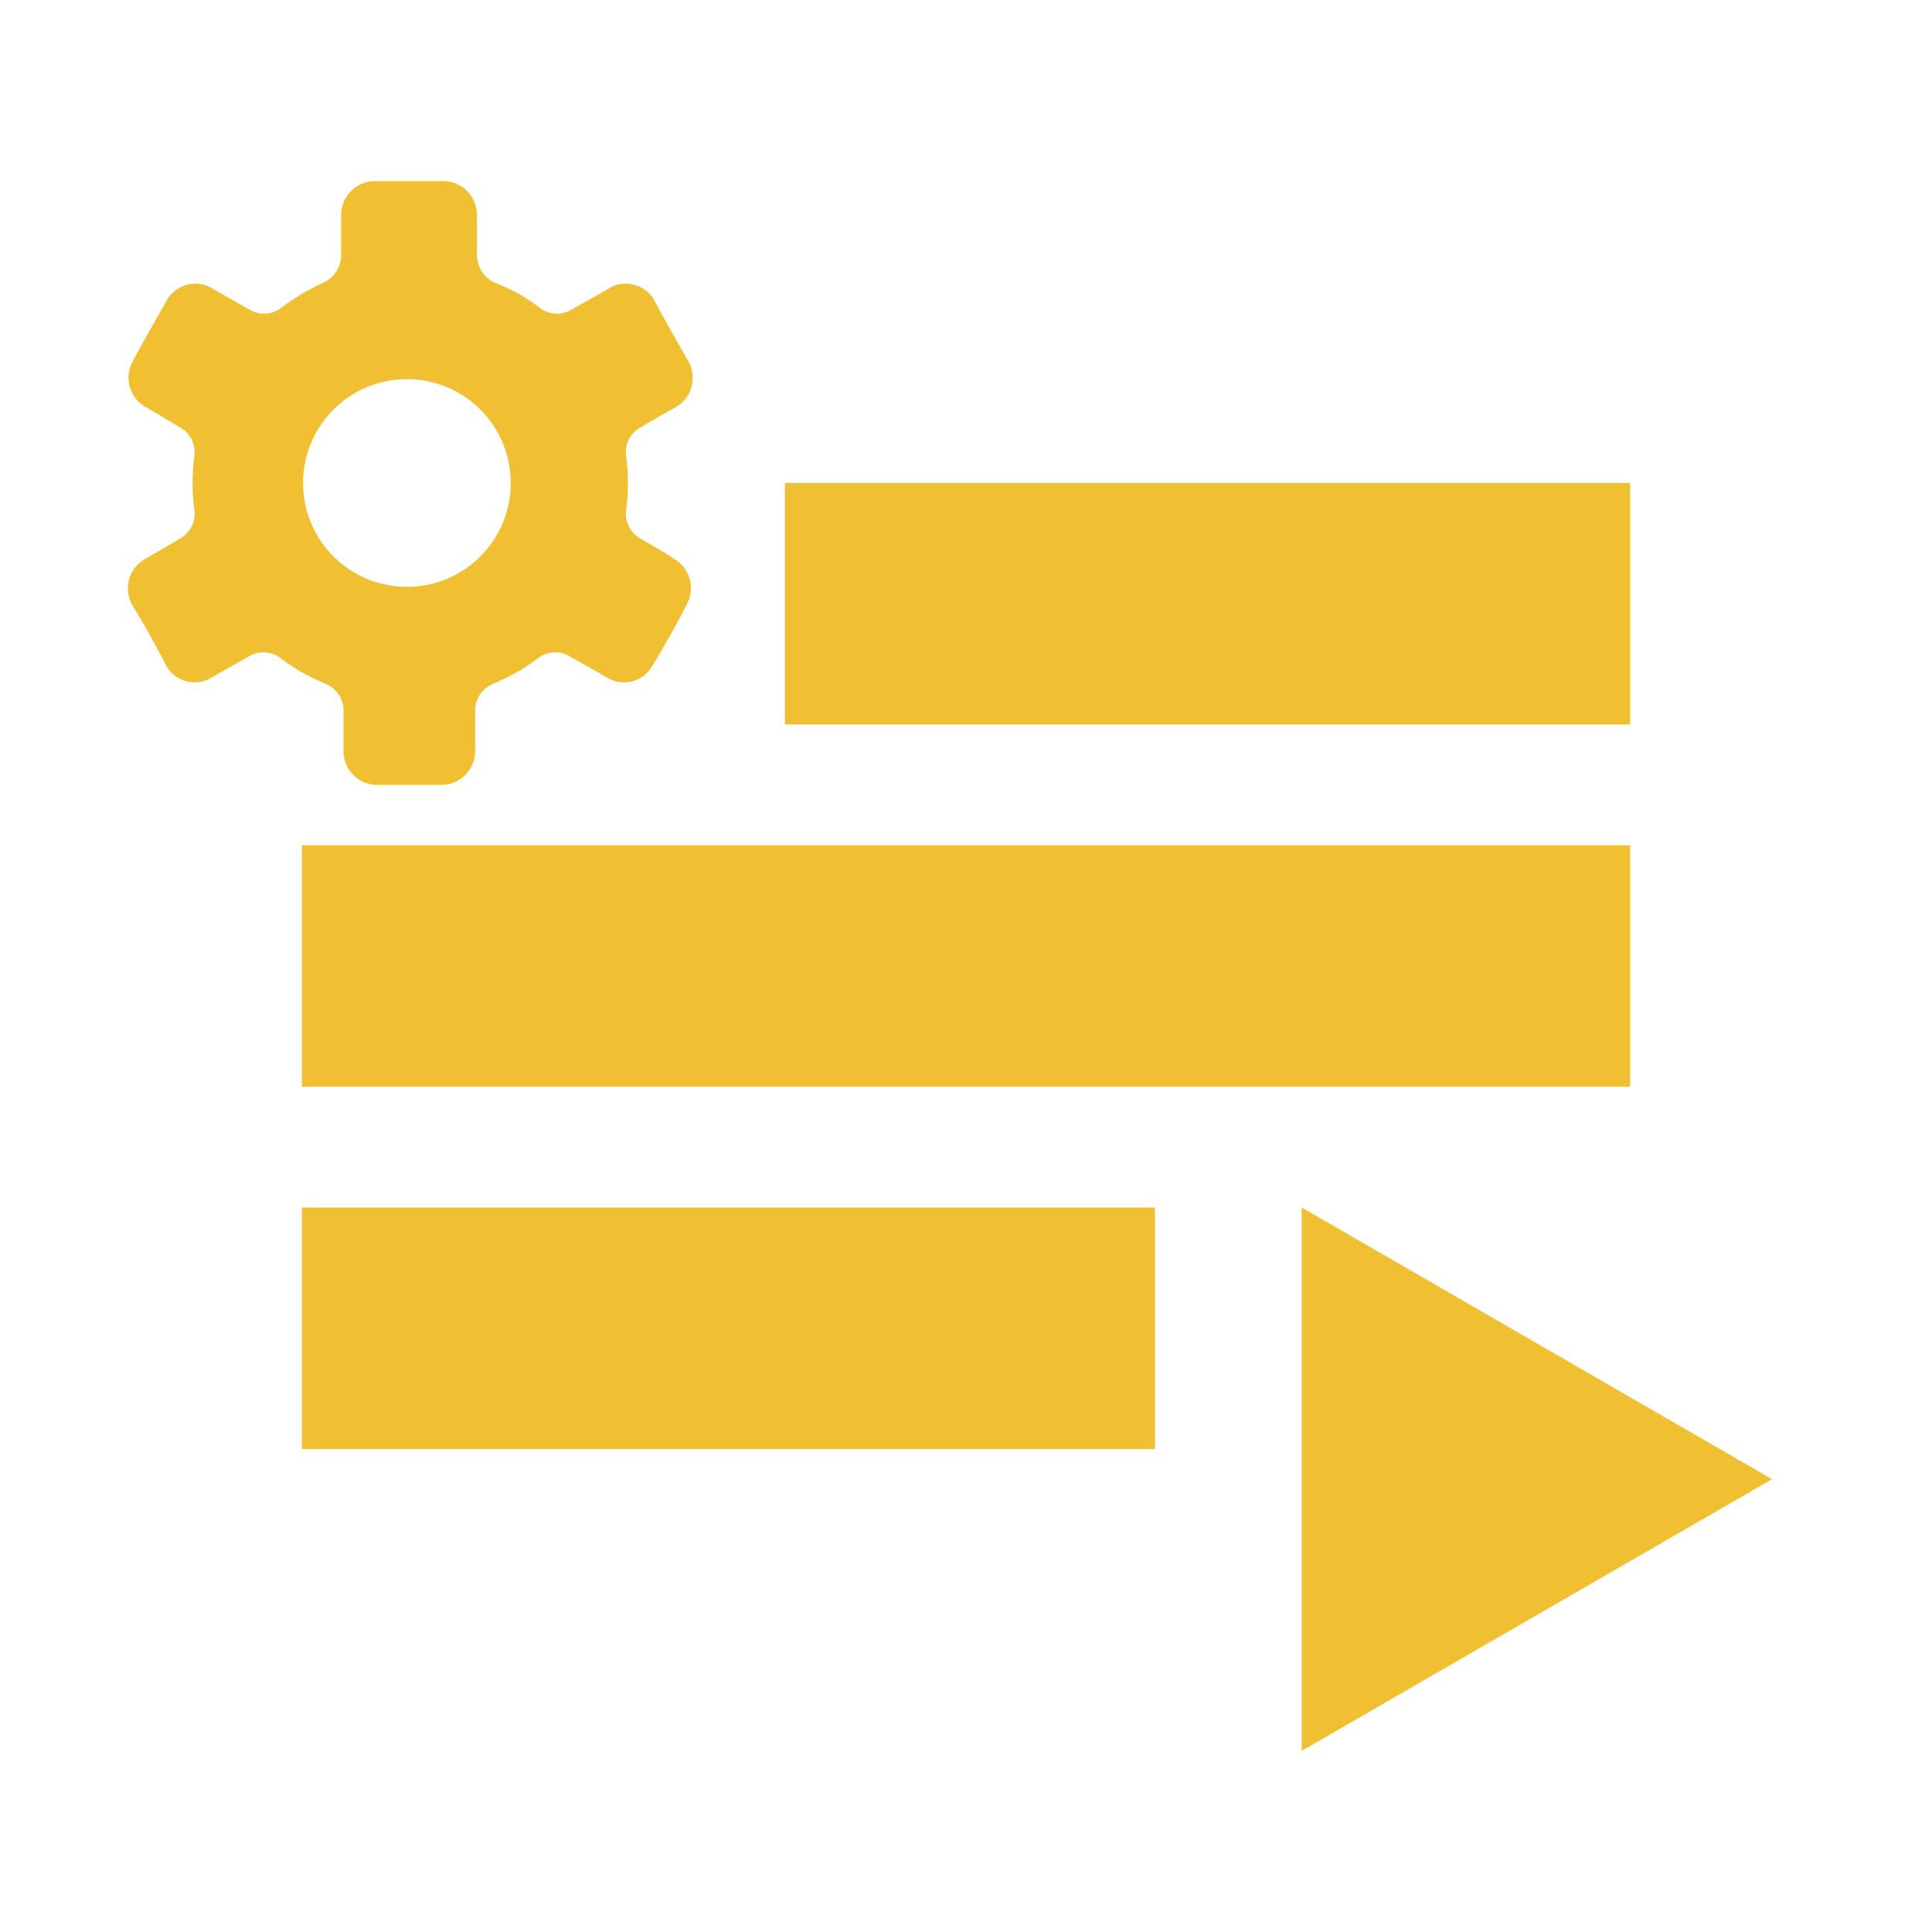 <?xml version="1.0" encoding="UTF-8" standalone="no"?>
<svg
   id="Calque_1"
   data-name="Calque 1"
   viewBox="0 0 32 32"
   version="1.1"
   xmlns="http://www.w3.org/2000/svg"
   xmlns:svg="http://www.w3.org/2000/svg">
  <rect
     x="13"
     y="8"
     width="14"
     height="4"
     id="rect2"
     style="fill:#f0c032;" />
  <rect
     x="5"
     y="14"
     width="22"
     height="4"
     id="rect8"
     style="fill:#f0c032;" />
  <rect
     x="5"
     y="20"
     width="14.13"
     height="4"
     id="rect10"
     style="fill:#f0c032;" />
  <polygon
     points="29.35 24.5 21.56 29 21.56 20 29.35 24.5"
     id="polygon12"
     style="fill:#f0c032;" />
  <path
     d="M11.17,9.26,11,9.15h0l-.41-.24a.47.47,0,0,1-.22-.46,3.39,3.39,0,0,0,0-.9.47.47,0,0,1,.22-.46L11,6.85h0l.2-.11a.56.56,0,0,0,.2-.76c-.15-.26-.4-.7-.56-1a.54.54,0,0,0-.76-.2l-.19.11h0l-.41.23a.47.47,0,0,1-.51,0,3.52,3.52,0,0,0-.37-.25,3.44,3.44,0,0,0-.41-.19.51.51,0,0,1-.29-.43V3.56A.56.56,0,0,0,7.32,3H6.2a.56.56,0,0,0-.55.56v.69a.51.51,0,0,1-.29.43A3.44,3.44,0,0,0,5,4.87a3.52,3.52,0,0,0-.37.25.47.47,0,0,1-.51,0l-.41-.23h0l-.19-.11a.54.54,0,0,0-.76.2c-.15.26-.4.7-.56,1a.56.56,0,0,0,.21.76l.19.11L3,7.09a.47.47,0,0,1,.22.46,3.39,3.39,0,0,0,0,.9A.47.47,0,0,1,3,8.91l-.41.24-.19.11a.56.56,0,0,0-.21.76c.16.26.41.7.56,1a.54.54,0,0,0,.76.2l.19-.11.41-.23a.47.47,0,0,1,.51,0,3.52,3.52,0,0,0,.37.25c.22.12.41.2.41.2a.48.48,0,0,1,.29.42v.69A.56.56,0,0,0,6.2,13H7.32a.56.56,0,0,0,.55-.56v-.69a.48.48,0,0,1,.29-.42s.19-.08.41-.2a3.52,3.52,0,0,0,.37-.25.47.47,0,0,1,.51,0l.41.23h0l.19.11a.54.54,0,0,0,.76-.2c.16-.26.41-.7.56-1A.56.56,0,0,0,11.17,9.26Zm-4.42.46A1.72,1.72,0,1,1,8.46,8,1.72,1.72,0,0,1,6.75,9.72Z"
     id="path14"
     style="fill:#f0c032;" />
</svg>
